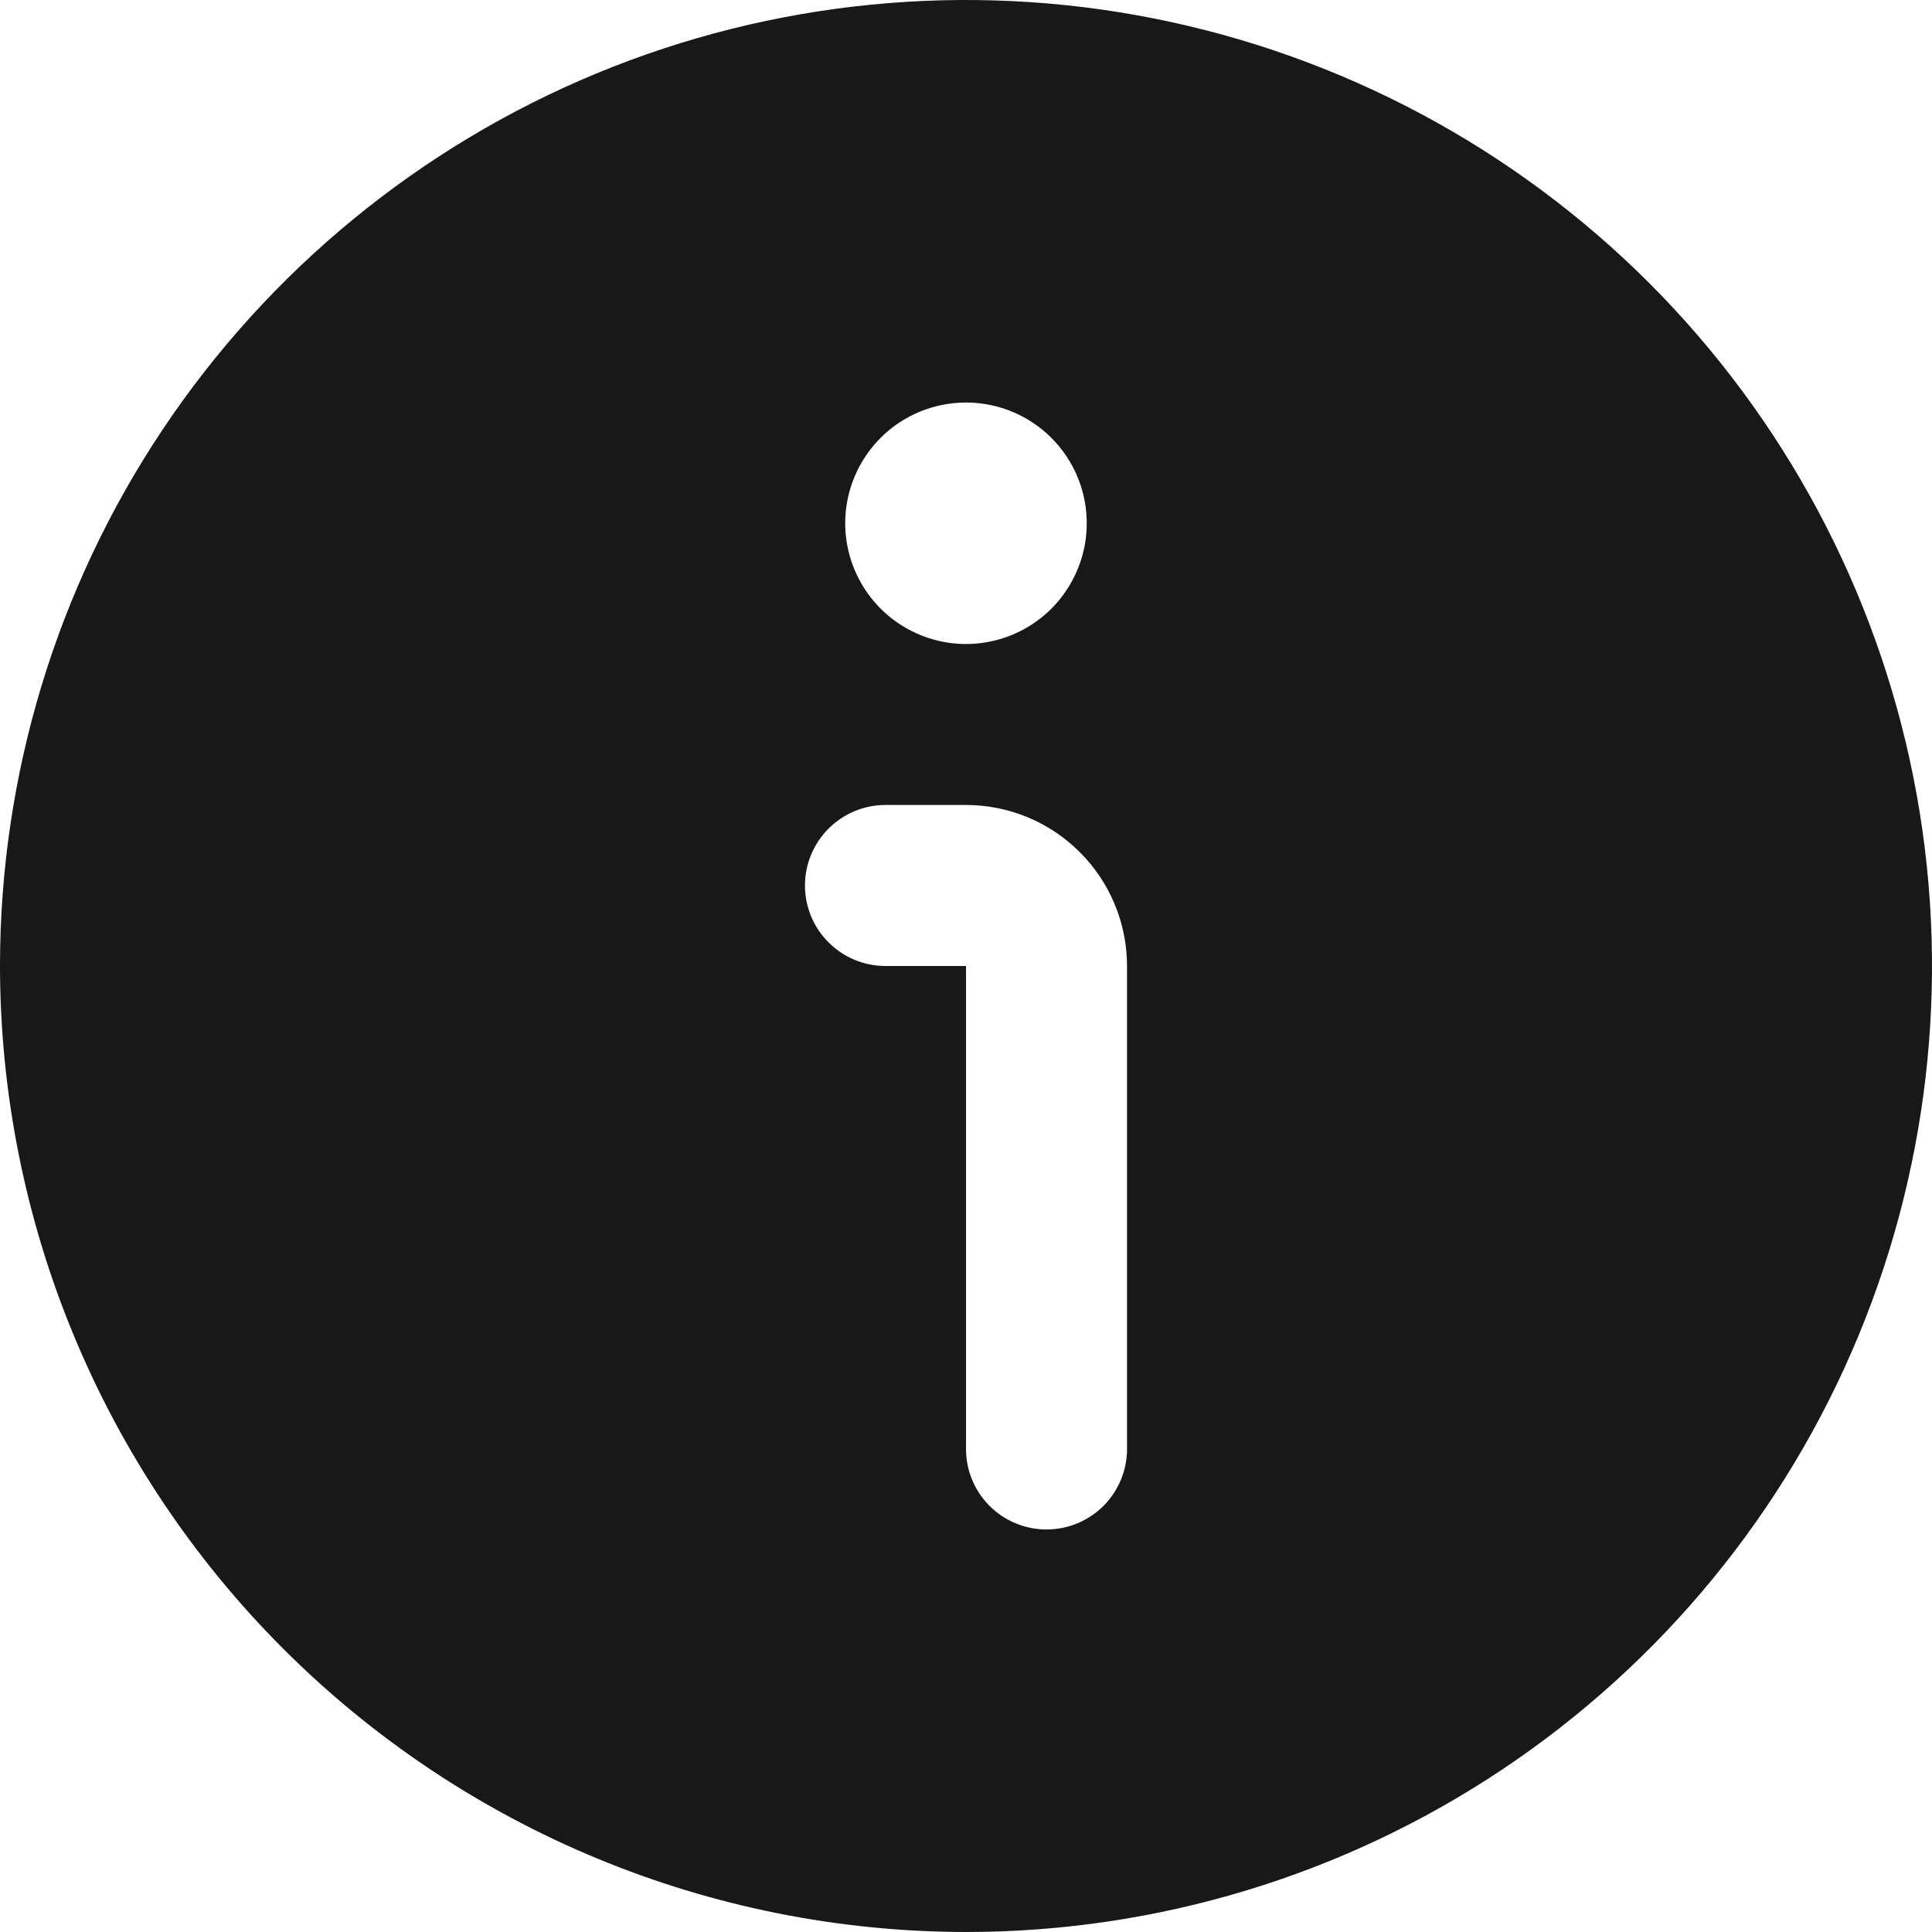 <svg width="23" height="23" viewBox="0 0 23 23" fill="none" xmlns="http://www.w3.org/2000/svg">
<g clip-path="url(#clip0_1419_4402)">
<path d="M11.5 23C13.774 23 15.998 22.326 17.889 21.062C19.78 19.798 21.254 18.002 22.125 15.901C22.995 13.8 23.223 11.487 22.779 9.256C22.335 7.026 21.24 4.977 19.632 3.368C18.023 1.76 15.974 0.665 13.743 0.221C11.513 -0.223 9.2 0.005 7.099 0.875C4.998 1.746 3.202 3.22 1.938 5.111C0.674 7.002 0 9.226 0 11.5C0.003 14.549 1.216 17.472 3.372 19.628C5.528 21.784 8.451 22.997 11.5 23ZM11.5 4.792C11.784 4.792 12.062 4.876 12.299 5.034C12.535 5.192 12.719 5.416 12.828 5.679C12.937 5.942 12.965 6.231 12.91 6.51C12.854 6.788 12.717 7.045 12.517 7.246C12.315 7.447 12.059 7.584 11.78 7.639C11.502 7.695 11.213 7.666 10.95 7.557C10.687 7.448 10.463 7.264 10.305 7.028C10.147 6.791 10.062 6.513 10.062 6.229C10.062 5.848 10.214 5.482 10.483 5.213C10.753 4.943 11.119 4.792 11.5 4.792ZM10.542 9.583H11.5C12.008 9.583 12.496 9.785 12.855 10.145C13.215 10.504 13.417 10.992 13.417 11.5V17.25C13.417 17.504 13.316 17.748 13.136 17.928C12.956 18.107 12.713 18.208 12.458 18.208C12.204 18.208 11.96 18.107 11.781 17.928C11.601 17.748 11.5 17.504 11.5 17.25V11.5H10.542C10.287 11.5 10.044 11.399 9.864 11.219C9.684 11.04 9.583 10.796 9.583 10.542C9.583 10.287 9.684 10.044 9.864 9.864C10.044 9.684 10.287 9.583 10.542 9.583Z" fill="#181818"/>
</g>
<defs>
<clipPath id="clip0_1419_4402">
<rect width="23" height="23" fill="white"/>
</clipPath>
</defs>
</svg>
